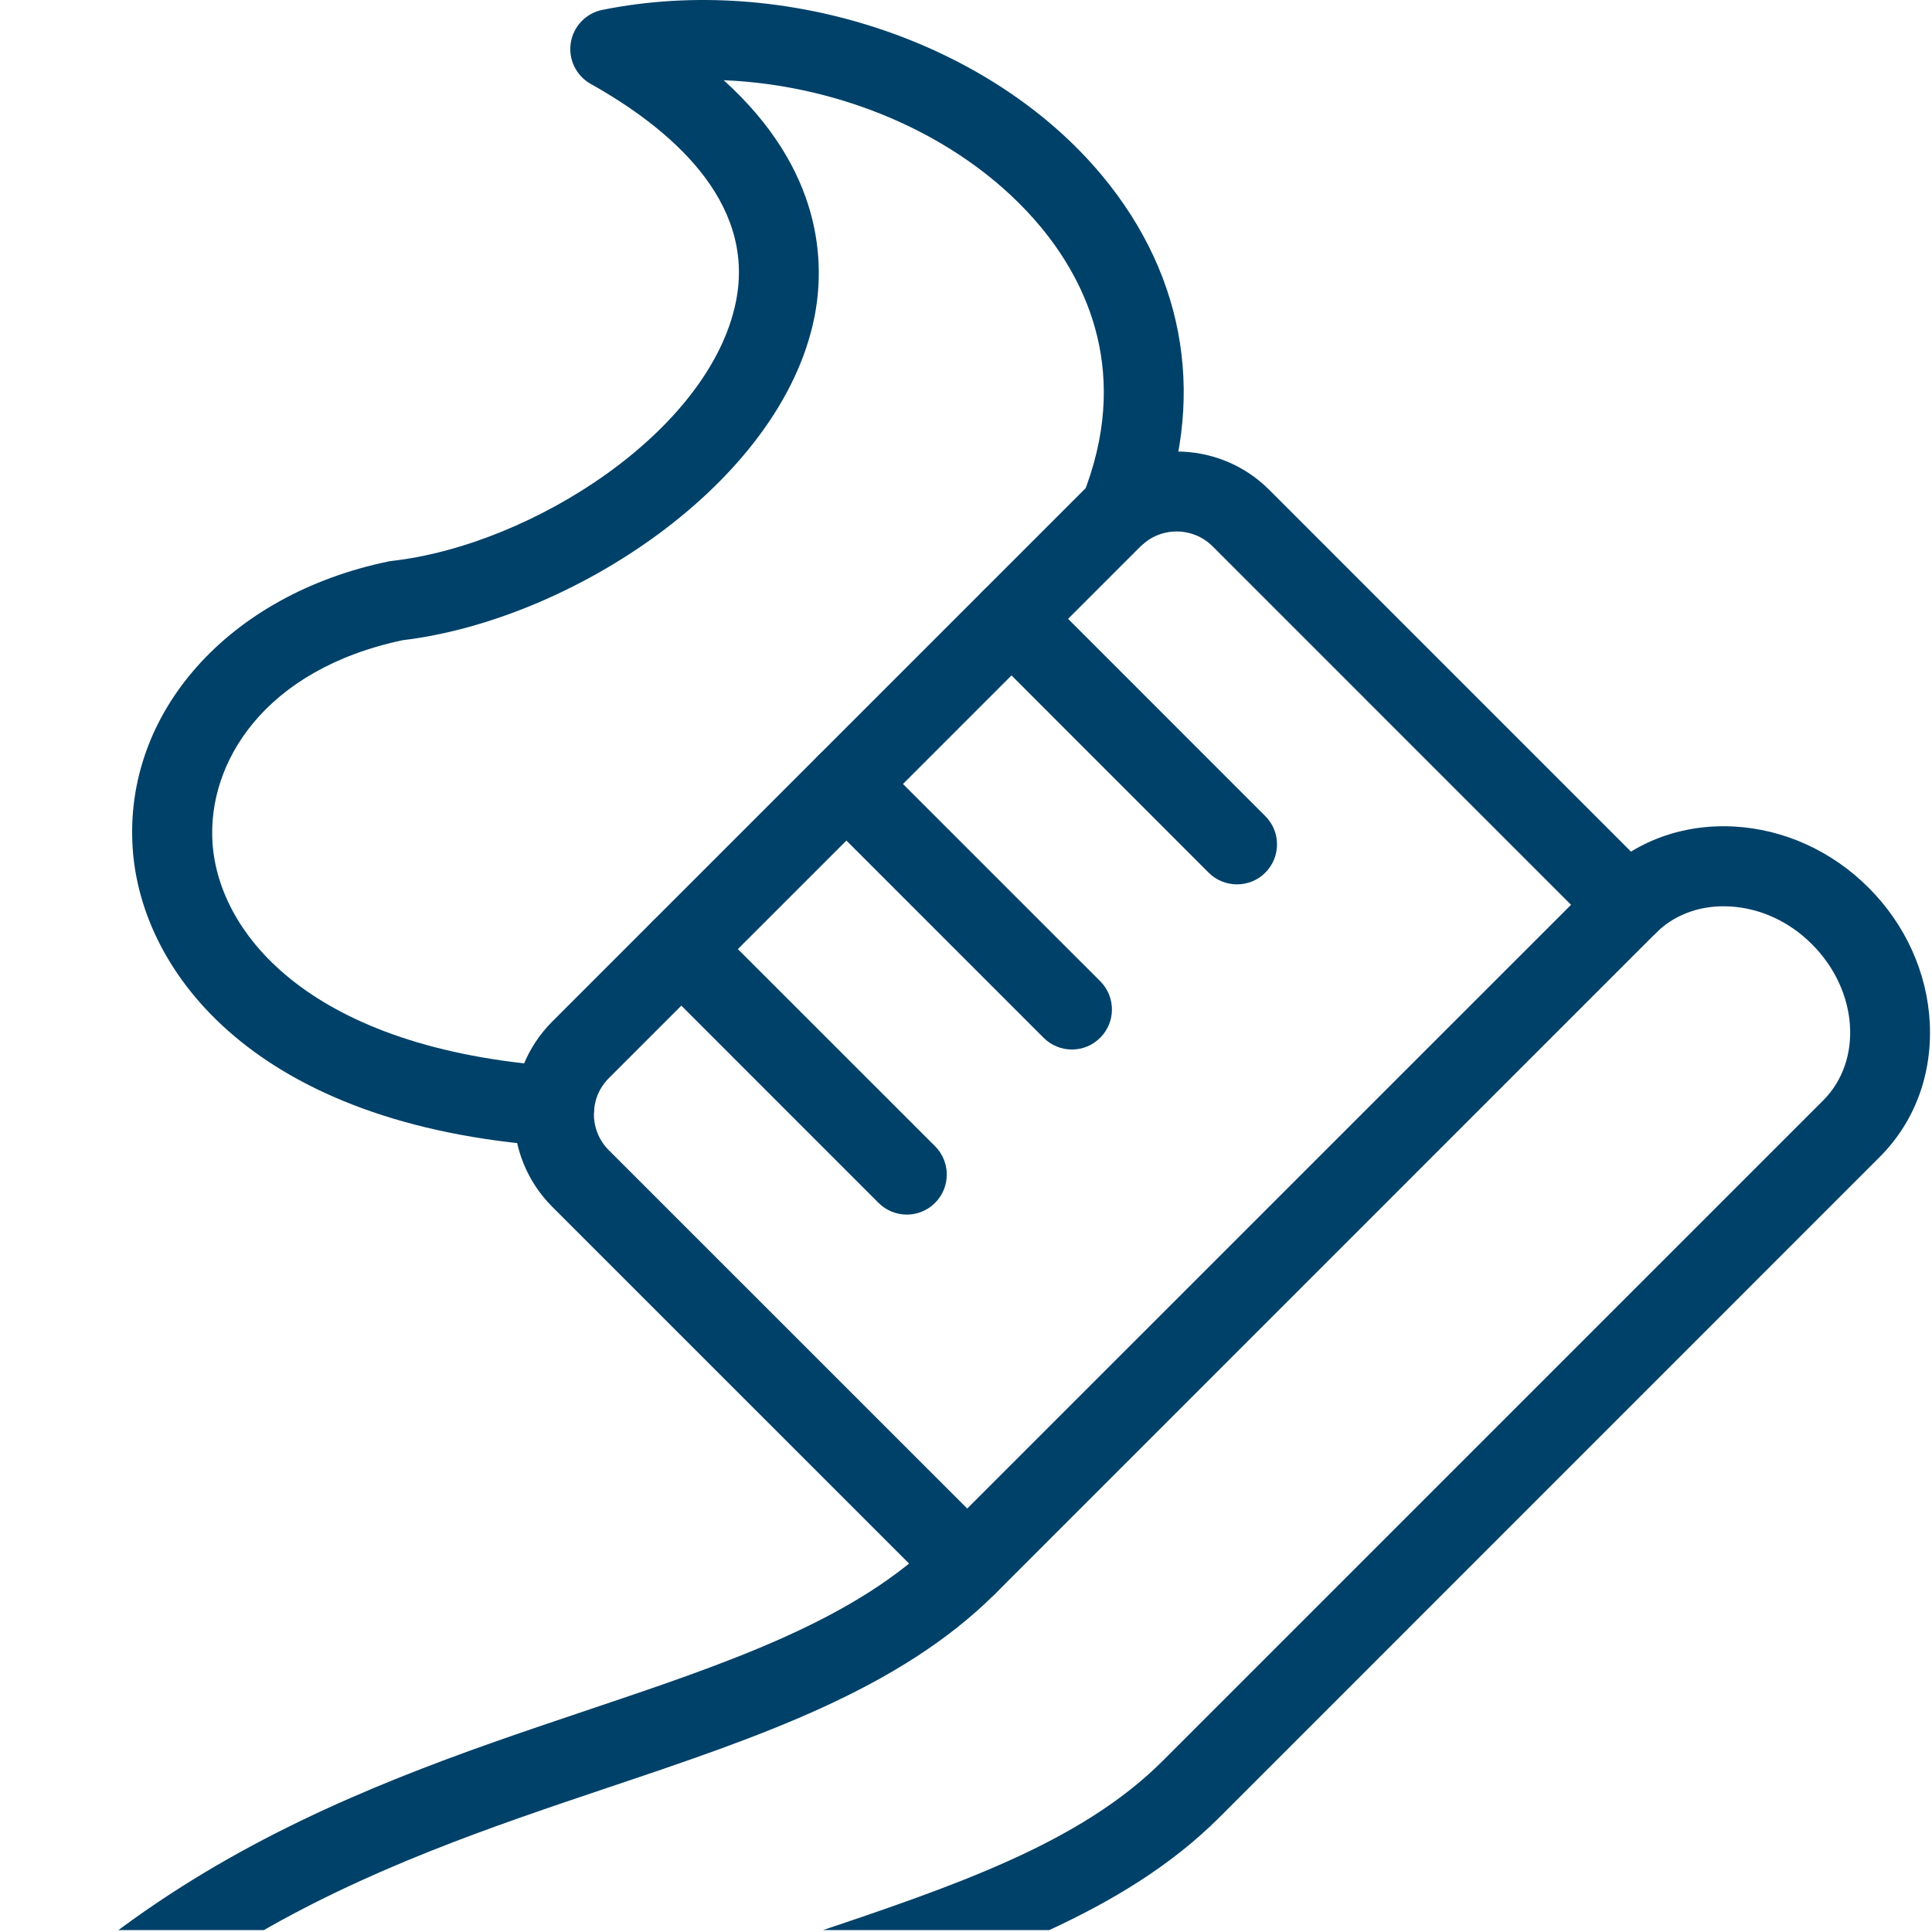<?xml version="1.0" encoding="UTF-8"?> <svg xmlns="http://www.w3.org/2000/svg" width="656" height="656" viewBox="0 0 656 656" fill="none"> <g clip-path="url(#clip0_183_817)"> <path fill-rule="evenodd" clip-rule="evenodd" d="M328.404 545.028C324.928 545.028 321.471 543.698 318.811 541.038L187.504 409.75C170.186 392.404 170.177 364.223 187.495 346.88L368.079 166.3C385.421 148.984 413.627 148.984 430.942 166.3L562.24 297.617C567.562 302.908 567.551 311.51 562.232 316.829C556.943 322.12 548.339 322.12 543.048 316.829L411.738 185.513C405.004 178.778 394.047 178.778 387.285 185.513L206.717 366.091C199.981 372.824 199.972 383.804 206.706 390.538L338.029 521.825C343.313 527.145 343.313 535.747 338.022 541.038C335.369 543.698 331.882 545.028 328.404 545.028Z" fill="#004169"></path> <path fill-rule="evenodd" clip-rule="evenodd" d="M420.029 300.277C416.553 300.277 413.061 298.976 410.401 296.316L333.867 219.749C328.557 214.458 328.546 205.857 333.865 200.538C339.164 195.246 347.757 195.246 353.076 200.538L429.617 277.102C434.939 282.395 434.933 290.997 429.614 296.316C426.994 298.975 423.503 300.277 420.029 300.277Z" fill="#004169"></path> <path fill-rule="evenodd" clip-rule="evenodd" d="M363.976 356.357C360.487 356.357 357.006 355.027 354.346 352.368L277.789 275.801C272.491 270.511 272.49 261.909 277.78 256.589C283.111 251.298 291.702 251.299 296.993 256.589L373.564 333.155C378.886 338.475 378.878 347.076 373.557 352.368C370.903 355.027 367.447 356.357 363.976 356.357Z" fill="#004169"></path> <path fill-rule="evenodd" clip-rule="evenodd" d="M307.923 412.409C304.436 412.409 300.952 411.08 298.292 408.421L221.737 331.854C216.44 326.563 216.433 317.962 221.724 312.67C227.045 307.351 235.646 307.352 240.939 312.67L317.511 389.207C322.795 394.527 322.794 403.128 317.503 408.421C314.85 411.079 311.363 412.41 307.923 412.409Z" fill="#004169"></path> <path fill-rule="evenodd" clip-rule="evenodd" d="M188.227 389.207C187.923 389.207 187.605 389.18 187.264 389.18C86.85 382.134 47.885 330.298 45.055 288.082C41.953 241.932 77.622 201.895 131.807 190.663C132.203 190.577 132.628 190.493 133.023 190.464C180.906 185.031 241.054 146.211 249.882 102.411C256.817 68.032 226.905 43.247 200.591 28.505C195.626 25.731 192.924 20.157 193.803 14.556C194.682 8.925 198.98 4.454 204.554 3.35C266.521 -9.128 336.323 14.046 374.238 59.657C403.104 94.403 409.663 136.733 392.687 178.834C389.887 185.795 381.963 189.163 375.003 186.362C368.076 183.56 364.674 175.638 367.503 168.677C384.235 127.139 369.032 95.903 353.356 77.03C328.63 47.291 287.516 28.957 245.722 27.231C279.598 57.874 280.184 89.537 276.509 107.787C265.17 164.093 193.916 210.582 136.731 217.373C89.6 227.36 70.322 259.108 72.162 286.243C74.255 317.593 106.17 356.244 189.16 362.072C196.668 362.61 202.289 369.09 201.78 376.56C201.278 383.747 195.3 389.208 188.227 389.207Z" fill="#004169"></path> <path fill-rule="evenodd" clip-rule="evenodd" d="M585.23 307.718C576.24 307.718 568.14 310.916 562.227 316.829L338.024 541.038C305.34 573.719 257.603 589.762 207.07 606.767C126.853 633.732 35.912 664.32 -24.977 768.982C-61.592 831.938 -123.331 871.579 -172.904 903.439C-195.285 917.814 -216.45 931.423 -231.334 944.665C-291.366 998.114 -397.961 1141.77 -385.992 1197.85C-383.895 1207.58 -378.268 1213.41 -367.686 1216.75C-366.578 1217.12 -339.362 1223.85 -213.195 1102.81C-142.418 1034.9 -69.458 953.805 -39.747 914.616C-36.202 909.919 -28.684 901.091 -19.149 889.914C-3.442 871.495 22.869 840.681 27.17 832.08C27.321 831.825 27.453 831.571 27.567 831.345C93.607 717.853 193.884 684.125 274.439 657.047C323.93 640.41 366.682 626.007 394.833 597.854L619.048 373.645C632.634 360.064 630.927 336.268 615.251 320.622C607.539 312.867 597.568 308.312 587.239 307.775C586.567 307.746 585.908 307.719 585.23 307.718ZM-366.143 1244.08C-369.632 1244.08 -372.861 1243.6 -375.861 1242.66C-395.721 1236.38 -408.427 1222.83 -412.56 1203.51C-429.361 1124.85 -294.512 964.527 -249.382 924.375C-232.908 909.72 -210.901 895.572 -187.586 880.576C-137.985 848.716 -81.792 812.611 -48.431 755.314C17.583 641.824 117.858 608.124 198.413 581.017C247.905 564.379 290.655 550.006 318.809 521.824L543.049 297.615C554.903 285.76 571.115 279.733 588.685 280.638C605.719 281.543 621.988 288.93 634.465 301.407C646.948 313.885 654.328 330.155 655.235 347.188C656.141 364.787 650.114 380.972 638.257 392.828L414.055 617.065C381.37 649.746 333.634 665.789 283.1 682.794C202.972 709.731 112.115 740.29 51.251 844.698C45.569 855.563 26.211 878.624 1.536 907.54C-7.335 917.953 -15.043 926.951 -18.099 930.997C-48.003 970.496 -119.961 1051 -194.377 1122.38C-234.245 1160.64 -268.736 1190.43 -296.919 1210.97C-327.843 1233.5 -349.801 1244.08 -366.143 1244.08Z" fill="#004169"></path> </g> <defs> <clipPath id="clip0_183_817"> <rect width="655.359" height="655.359" fill="white"></rect> </clipPath> </defs> </svg> 